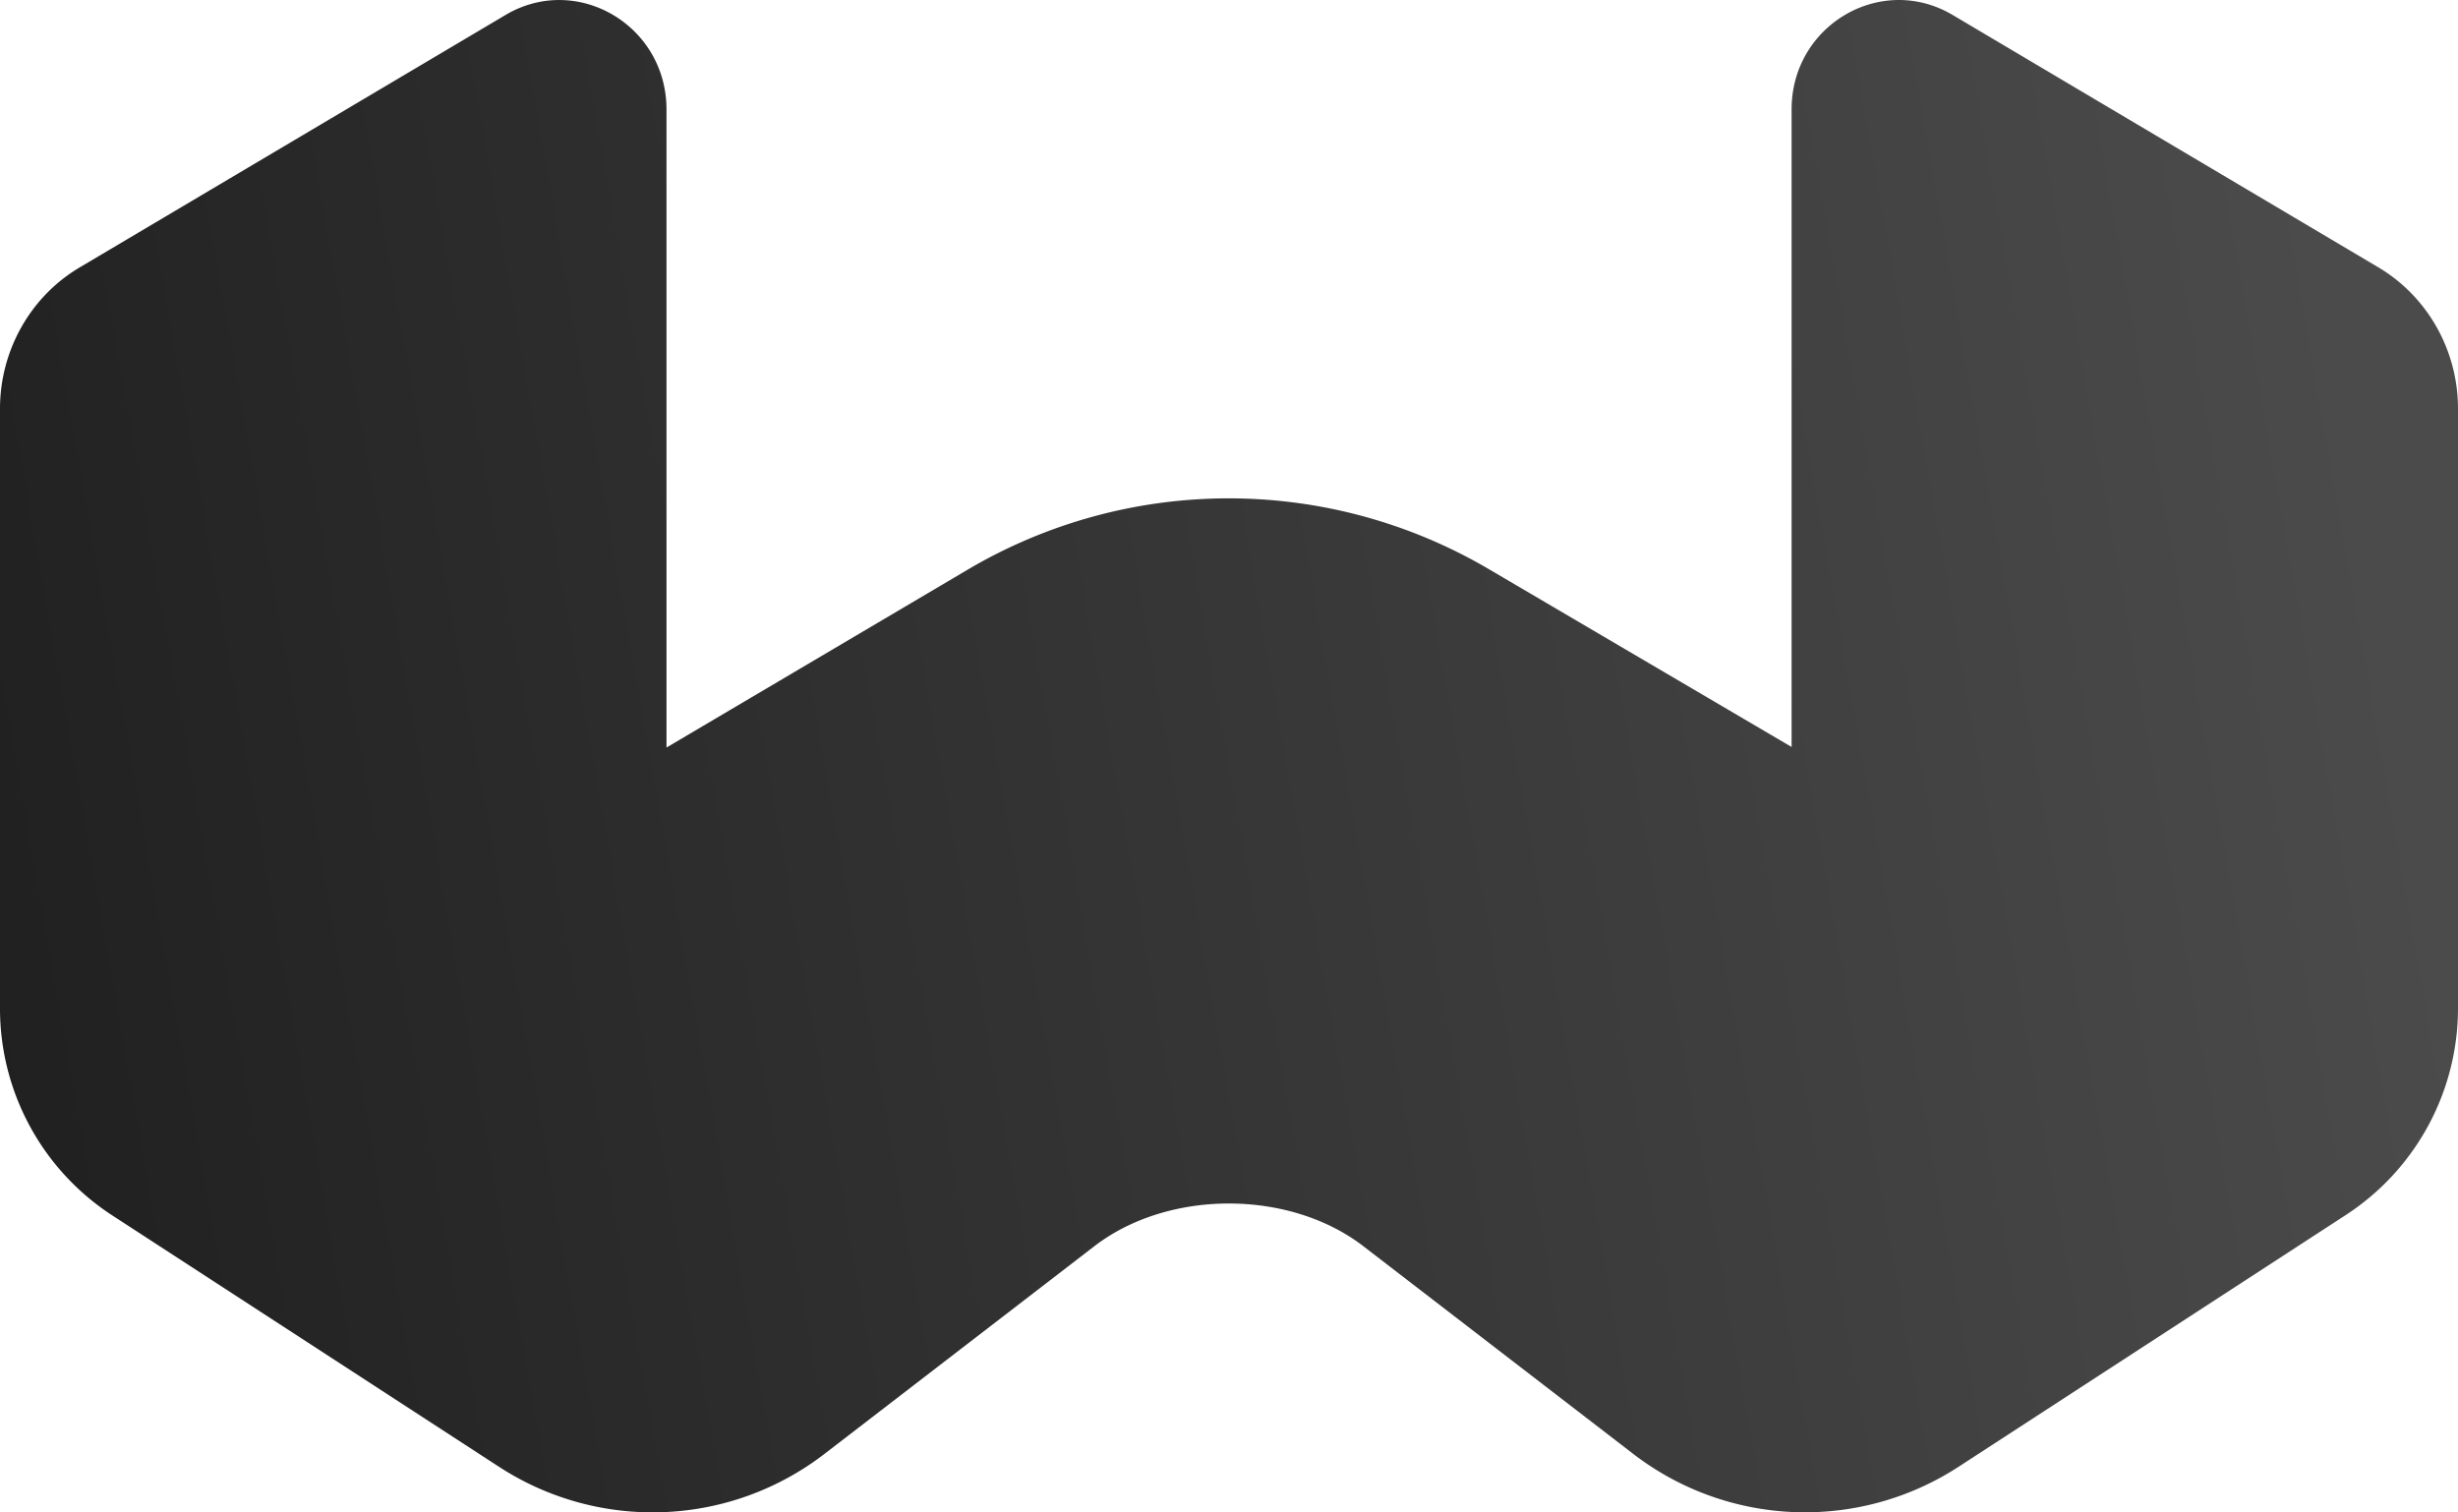 <svg xmlns="http://www.w3.org/2000/svg" fill="none" viewBox="0 0 26 16"><path fill="url(#weaviate_svg__a)" d="M26 10.655V4.324c0-.618-.322-1.188-.846-1.498l-4.5-2.668c-.756-.447-1.703.108-1.703.999v6.745l-3.197-1.878a5.43 5.43 0 0 0-5.526.007L7.05 7.908v-6.75c0-.891-.947-1.447-1.702-1L.846 2.827C.322 3.136 0 3.707 0 4.325v6.337a2.61 2.61 0 0 0 1.179 2.19l4.098 2.664a2.98 2.98 0 0 0 3.45-.14l2.848-2.192c.783-.603 2.064-.603 2.847 0l2.848 2.192a2.98 2.98 0 0 0 3.45.139l4.103-2.668A2.61 2.61 0 0 0 26 10.657z"/><defs><linearGradient id="weaviate_svg__a" x1="25.762" x2="-10.983" y1="9.455" y2="15.906" gradientUnits="userSpaceOnUse"><stop stop-color="#4B4B4B"/><stop offset="1" stop-color="#0D0D0D"/></linearGradient></defs></svg>